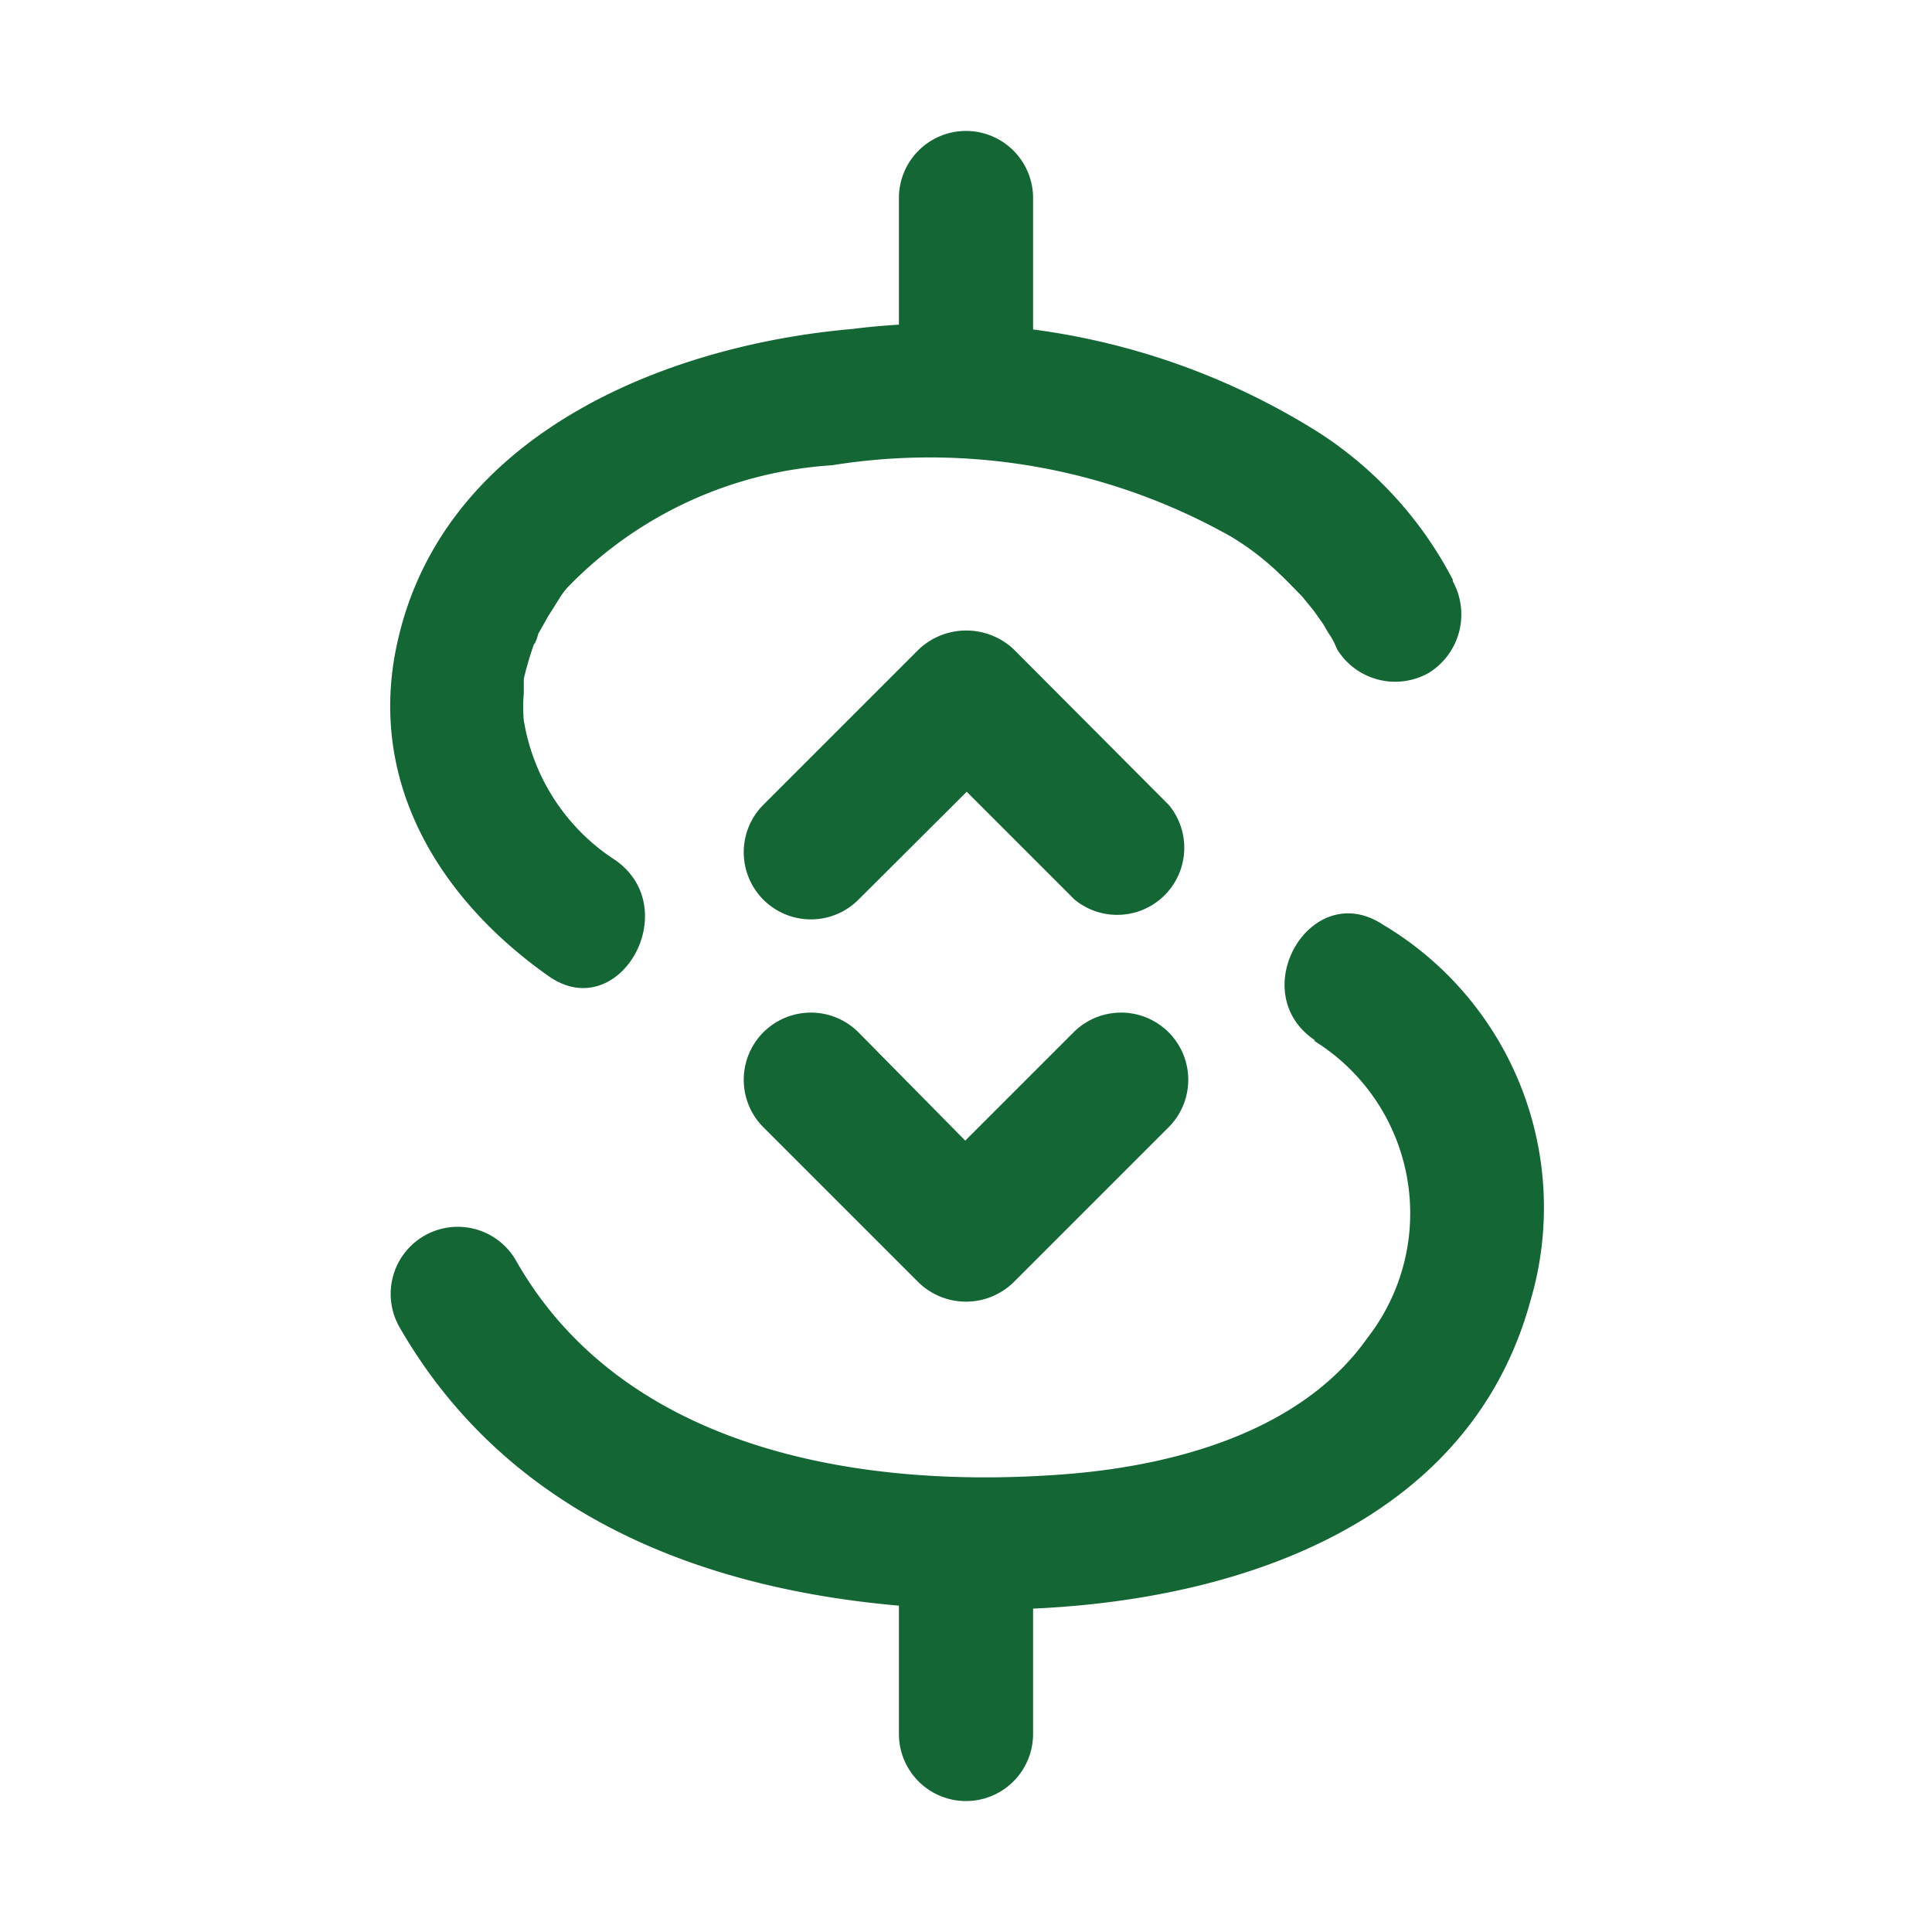 <svg id="Camada_1" data-name="Camada 1" xmlns="http://www.w3.org/2000/svg" viewBox="0 0 36 36"><defs><style>.cls-1{fill:#146735;}</style></defs><path class="cls-1" d="M14.22,21l2.9,2.9a1.27,1.27,0,0,0,1.76,0L21.78,21A1.24,1.24,0,0,0,20,19.24l-2.9,2.9h1.76L16,19.24A1.25,1.25,0,0,0,14.22,21Z"/><path class="cls-1" d="M18,24.2a1.25,1.25,0,0,0,0-2.5,1.25,1.25,0,0,0,0,2.5Z"/><path class="cls-1" d="M21.78,15l-2.89-2.9a1.29,1.29,0,0,0-1.77,0L14.22,15A1.25,1.25,0,0,0,16,16.76l2.91-2.9H17.12l2.9,2.9A1.25,1.25,0,0,0,21.78,15Z"/><path class="cls-1" d="M18,14.3a1.25,1.25,0,0,0,0-2.5,1.25,1.25,0,0,0,0,2.5Z"/><path class="cls-1" d="M27.07,10.8a7.23,7.23,0,0,0-2.48-2.73,13.22,13.22,0,0,0-8.71-1.94c-3.54.31-7.64,2-8.48,5.86-.56,2.55.76,4.74,2.81,6.19,1.31.94,2.56-1.23,1.26-2.15a3.83,3.83,0,0,1-1.71-2.61,2.67,2.67,0,0,1,0-.49c0-.25,0,.21,0-.09,0-.06,0-.13,0-.19a6.14,6.14,0,0,1,.22-.73c-.06.15,0,.08.05-.11l.18-.32.22-.35a1.26,1.26,0,0,1,.19-.24A7.51,7.51,0,0,1,15.5,8.67,11.43,11.43,0,0,1,22.94,10a5,5,0,0,1,.9.69c.14.13.28.28.42.42l.22.27.17.24c.05.08.09.16.14.23a1.34,1.34,0,0,1,.12.24,1.27,1.27,0,0,0,1.71.45,1.28,1.28,0,0,0,.45-1.71Z"/><path class="cls-1" d="M16.75,3.69V7a1.25,1.25,0,0,0,2.5,0V3.69a1.25,1.25,0,0,0-2.5,0Z"/><path class="cls-1" d="M24.48,19.39a3.78,3.78,0,0,1,1,5.54c-1.26,1.79-3.71,2.41-5.77,2.55-3.82.27-8.13-.52-10.1-4a1.25,1.25,0,0,0-2.16,1.26c2,3.47,5.59,4.88,9.43,5.19,4.41.36,10.29-.74,11.64-5.7a6.13,6.13,0,0,0-2.75-7c-1.35-.89-2.6,1.27-1.26,2.16Z"/><path class="cls-1" d="M16.75,29.23v3.08a1.25,1.25,0,0,0,2.5,0V29.23a1.28,1.28,0,0,0-.37-.88,1.24,1.24,0,0,0-2.13.88Z"/></svg>